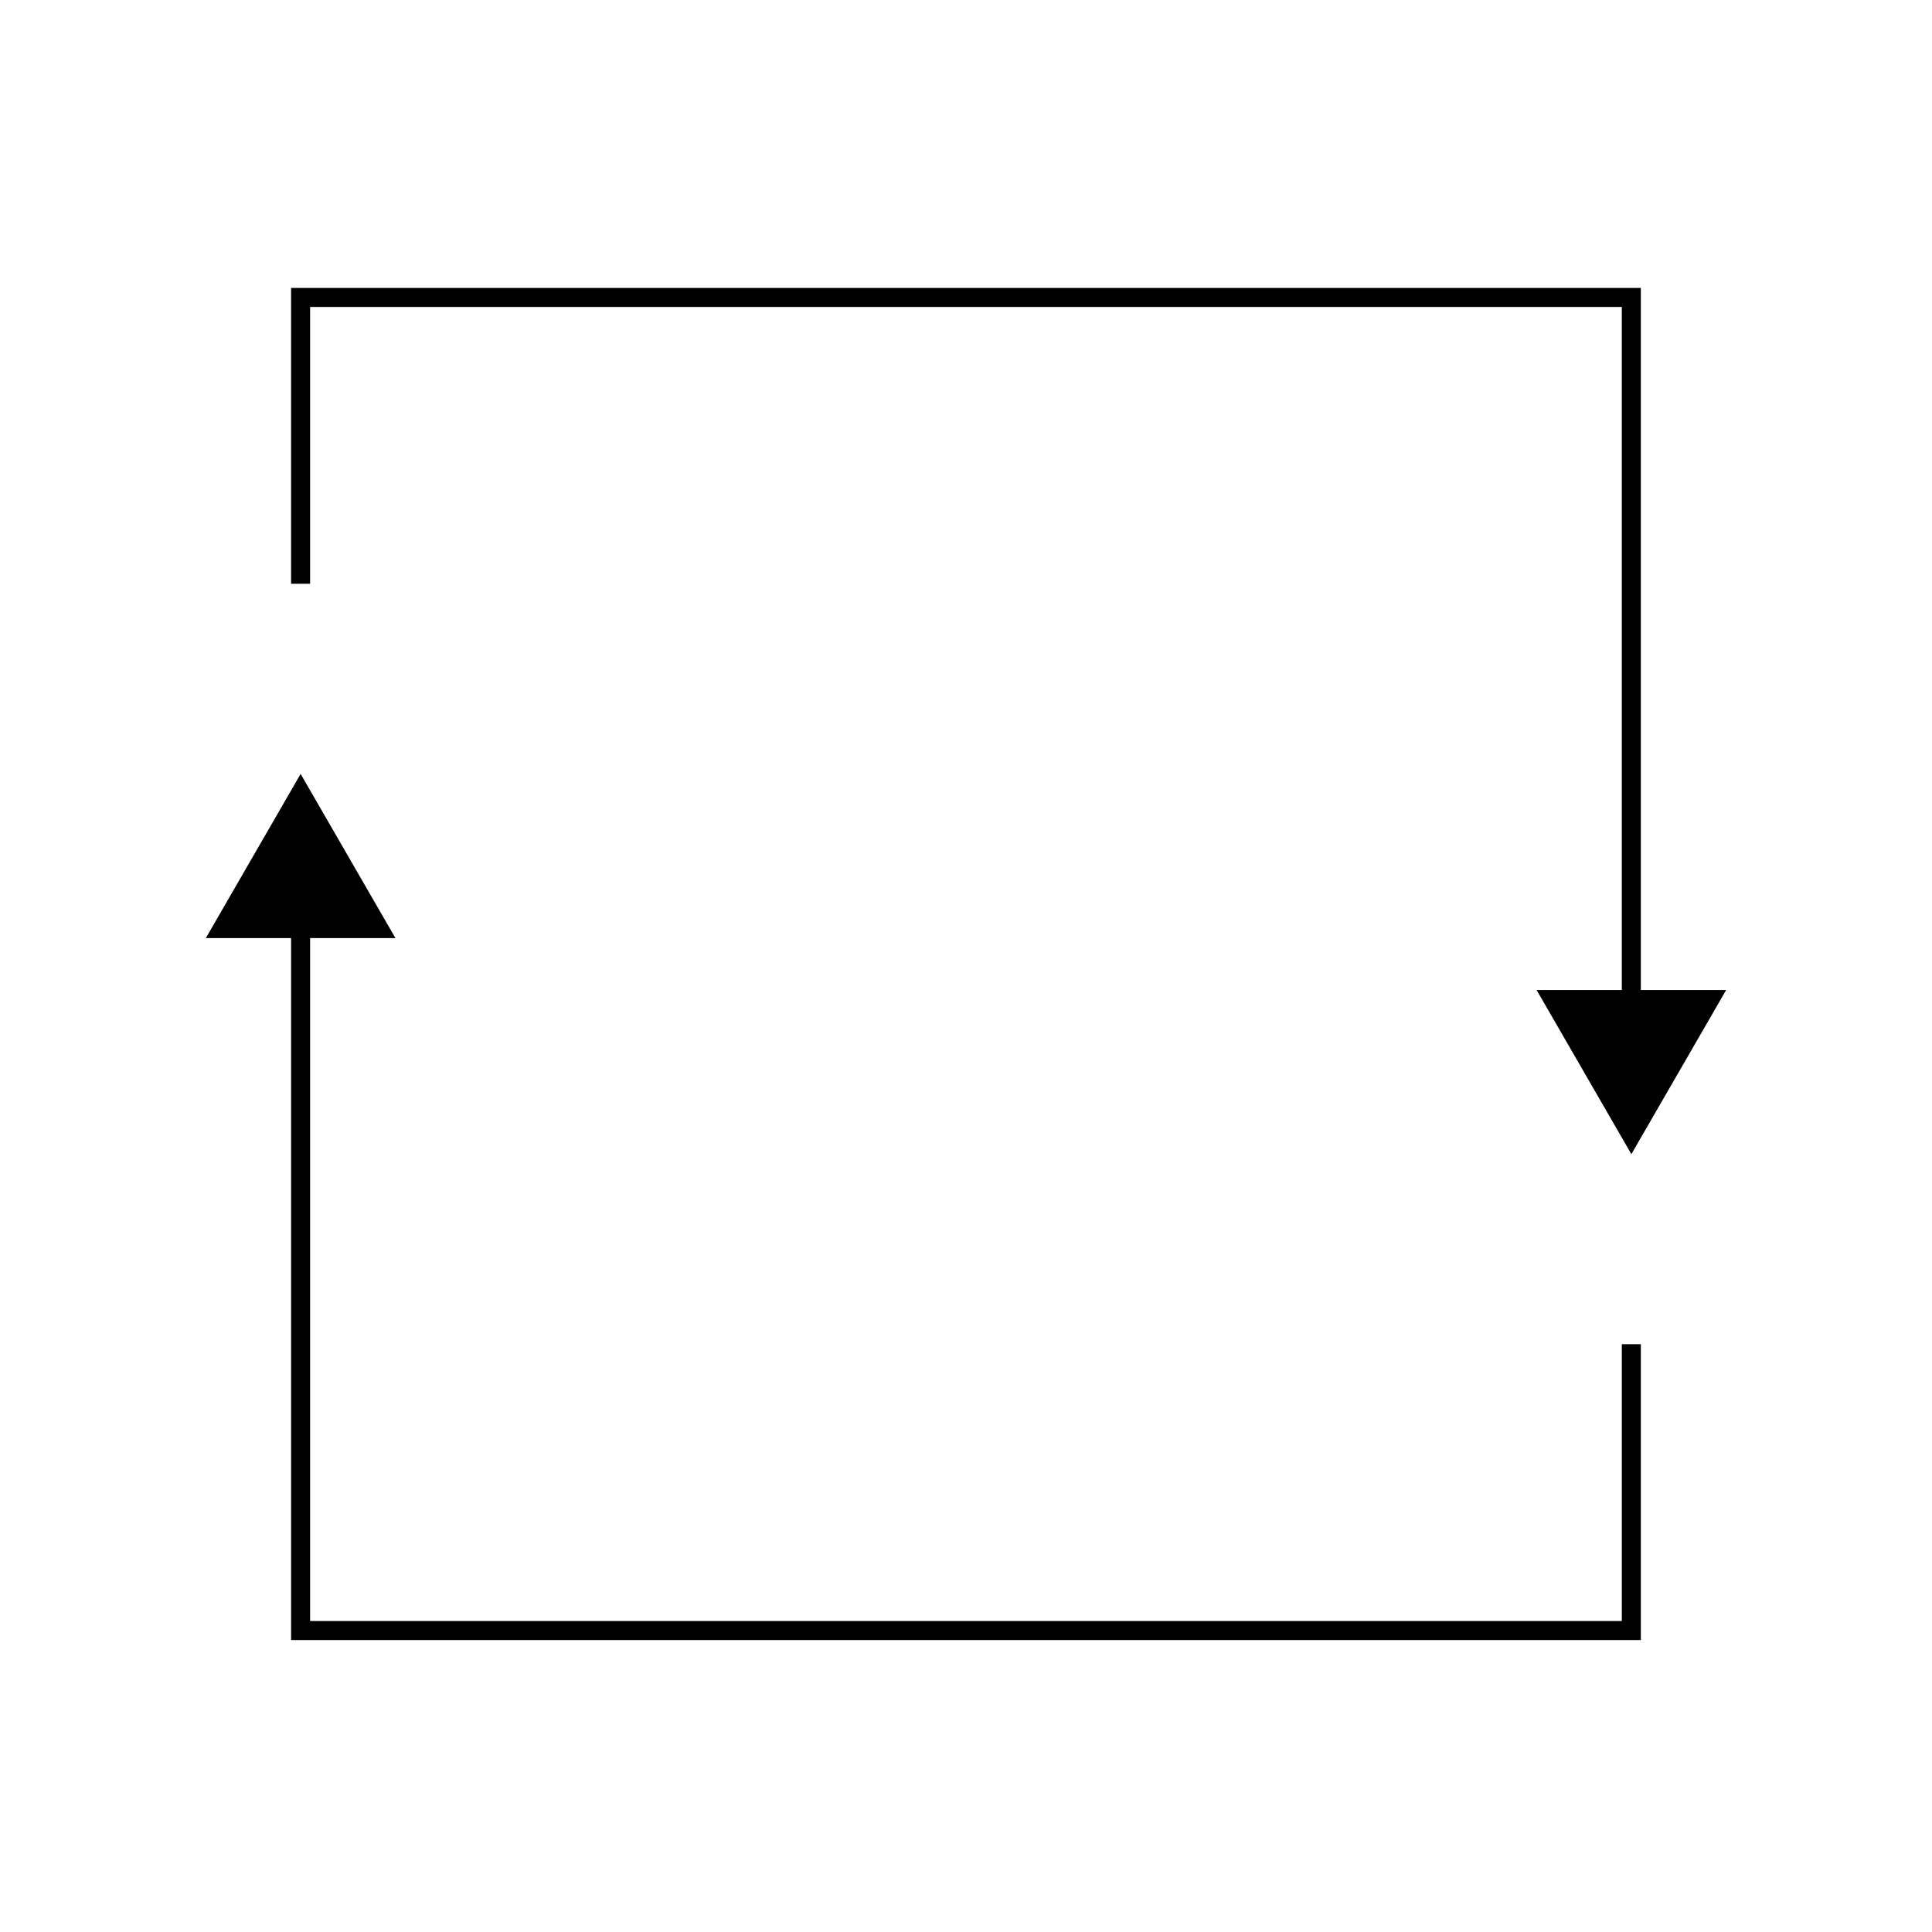 <?xml version="1.0" encoding="UTF-8"?>
<!-- Uploaded to: SVG Repo, www.svgrepo.com, Generator: SVG Repo Mixer Tools -->
<svg width="800px" height="800px" version="1.1" viewBox="144 144 512 512" xmlns="http://www.w3.org/2000/svg">
 <path transform="matrix(5.038 0 0 5.038 148.09 148.09)" d="m15 29.896v-15.061h70v37.886" fill="none" stroke="#000000" stroke-miterlimit="10"/>
 <path d="m551.21 406.36 25.121 43.5 25.121-43.5z"/>
 <path transform="matrix(5.038 0 0 5.038 148.09 148.09)" d="m85 69.896v15.062h-70v-37.886" fill="none" stroke="#000000" stroke-miterlimit="10"/>
 <path d="m248.79 392.6-25.121-43.504-25.117 43.504z"/>
</svg>